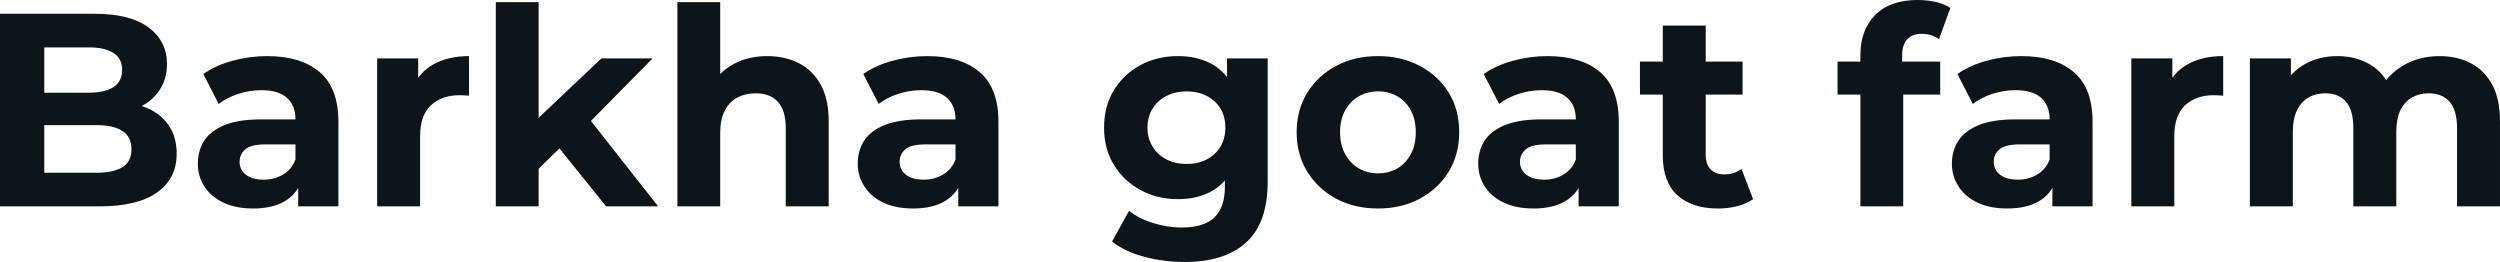 <svg fill="#0d141a" viewBox="0 0 209.001 21.896" height="100%" width="100%" xmlns="http://www.w3.org/2000/svg"><path preserveAspectRatio="none" d="M8.33 17.25L0 17.25L0 1.15L7.87 1.15Q10.90 1.15 12.43 2.30Q13.96 3.45 13.96 5.34L13.96 5.34Q13.96 6.60 13.34 7.53Q12.72 8.46 11.64 8.97Q10.56 9.48 9.15 9.48L9.15 9.48L9.59 8.53Q11.11 8.53 12.28 9.03Q13.45 9.52 14.11 10.49Q14.77 11.45 14.77 12.86L14.77 12.86Q14.77 14.93 13.13 16.09Q11.50 17.25 8.33 17.25L8.33 17.25ZM3.70 3.96L3.70 14.44L8.05 14.44Q9.50 14.44 10.25 13.97Q10.99 13.50 10.99 12.47L10.99 12.47Q10.99 11.45 10.25 10.96Q9.50 10.46 8.05 10.46L8.05 10.46L3.43 10.46L3.43 7.75L7.41 7.75Q8.76 7.75 9.49 7.28Q10.21 6.81 10.21 5.84L10.21 5.84Q10.21 4.90 9.49 4.43Q8.76 3.96 7.41 3.96L7.41 3.96L3.70 3.96ZM28.29 17.25L24.93 17.25L24.93 14.84L24.70 14.31L24.70 9.98Q24.70 8.83 24.00 8.19Q23.30 7.54 21.85 7.54L21.85 7.54Q20.86 7.54 19.91 7.85Q18.95 8.17 18.28 8.69L18.28 8.69L17.00 6.19Q18.01 5.47 19.43 5.08Q20.86 4.69 22.33 4.69L22.33 4.69Q25.16 4.69 26.73 6.03Q28.29 7.36 28.29 10.19L28.29 10.19L28.29 17.25ZM21.16 17.43L21.16 17.43Q19.71 17.43 18.68 16.94Q17.64 16.45 17.09 15.59Q16.54 14.74 16.54 13.69L16.54 13.69Q16.54 12.58 17.08 11.75Q17.62 10.93 18.79 10.45Q19.96 9.98 21.85 9.98L21.85 9.98L25.14 9.98L25.14 12.07L22.24 12.07Q20.98 12.07 20.50 12.49Q20.03 12.90 20.03 13.52L20.03 13.52Q20.03 14.21 20.57 14.62Q21.11 15.02 22.06 15.02L22.06 15.02Q22.95 15.02 23.67 14.59Q24.38 14.17 24.70 13.34L24.70 13.34L25.25 15.00Q24.86 16.19 23.83 16.81Q22.79 17.43 21.16 17.43ZM35.12 17.25L31.53 17.25L31.53 4.88L34.96 4.88L34.96 8.37L34.48 7.36Q35.03 6.05 36.25 5.37Q37.47 4.69 39.21 4.69L39.21 4.69L39.21 8.00Q38.98 7.98 38.80 7.97Q38.62 7.96 38.41 7.96L38.41 7.96Q36.94 7.96 36.03 8.80Q35.12 9.64 35.12 11.41L35.12 11.41L35.12 17.25ZM47.15 12.03L44.41 14.72L44.50 10.35L50.28 4.88L54.56 4.88L49.01 10.51L47.15 12.03ZM45.03 17.25L41.45 17.25L41.45 0.18L45.03 0.18L45.03 17.25ZM55.02 17.25L50.67 17.25L46.48 12.05L48.74 9.27L55.02 17.25ZM64.15 4.69L64.15 4.69Q65.62 4.69 66.78 5.28Q67.94 5.87 68.61 7.07Q69.28 8.28 69.28 10.17L69.28 10.17L69.28 17.25L65.69 17.25L65.69 10.72Q65.69 9.22 65.03 8.51Q64.38 7.80 63.18 7.80L63.18 7.80Q62.33 7.80 61.65 8.15Q60.97 8.51 60.59 9.25Q60.21 9.98 60.21 11.13L60.21 11.13L60.21 17.25L56.63 17.25L56.63 0.18L60.21 0.18L60.21 8.30L59.41 7.27Q60.08 6.03 61.32 5.36Q62.56 4.69 64.15 4.69ZM83.47 17.25L80.11 17.25L80.11 14.84L79.88 14.31L79.88 9.98Q79.88 8.83 79.18 8.19Q78.48 7.54 77.03 7.54L77.03 7.54Q76.04 7.54 75.08 7.85Q74.13 8.17 73.46 8.69L73.46 8.69L72.17 6.19Q73.19 5.47 74.61 5.08Q76.04 4.69 77.51 4.69L77.51 4.69Q80.34 4.69 81.90 6.03Q83.47 7.36 83.47 10.19L83.47 10.19L83.47 17.25ZM76.34 17.43L76.34 17.43Q74.89 17.43 73.85 16.94Q72.82 16.45 72.27 15.59Q71.71 14.74 71.71 13.69L71.71 13.69Q71.71 12.58 72.25 11.75Q72.79 10.93 73.97 10.45Q75.14 9.98 77.03 9.98L77.03 9.98L80.32 9.98L80.32 12.07L77.42 12.07Q76.15 12.07 75.68 12.49Q75.21 12.90 75.21 13.52L75.21 13.52Q75.21 14.21 75.75 14.62Q76.29 15.02 77.23 15.02L77.23 15.02Q78.13 15.02 78.84 14.59Q79.56 14.17 79.88 13.34L79.88 13.34L80.43 15.00Q80.04 16.19 79.00 16.81Q77.97 17.43 76.34 17.43ZM99.04 21.90L99.04 21.90Q97.29 21.90 95.67 21.47Q94.05 21.05 92.97 20.19L92.97 20.19L94.39 17.62Q95.17 18.26 96.38 18.64Q97.59 19.02 98.76 19.02L98.76 19.02Q100.67 19.02 101.53 18.17Q102.40 17.32 102.40 15.64L102.40 15.64L102.40 13.78L102.63 10.67L102.58 7.54L102.58 4.88L105.98 4.88L105.98 15.18Q105.98 18.63 104.19 20.26Q102.40 21.90 99.04 21.90ZM98.49 16.65L98.49 16.65Q96.76 16.65 95.37 15.90Q93.98 15.16 93.14 13.81Q92.30 12.47 92.30 10.67L92.30 10.67Q92.30 8.86 93.14 7.51Q93.98 6.16 95.37 5.43Q96.76 4.69 98.49 4.69L98.49 4.69Q100.05 4.69 101.25 5.32Q102.44 5.96 103.11 7.28Q103.78 8.60 103.78 10.67L103.78 10.67Q103.78 12.72 103.11 14.04Q102.44 15.36 101.25 16.01Q100.05 16.65 98.49 16.65ZM99.20 13.71L99.20 13.71Q100.14 13.71 100.88 13.33Q101.61 12.95 102.03 12.26Q102.44 11.57 102.44 10.67L102.44 10.67Q102.44 9.75 102.03 9.07Q101.61 8.39 100.88 8.02Q100.14 7.64 99.20 7.64L99.20 7.64Q98.26 7.64 97.52 8.02Q96.78 8.39 96.36 9.07Q95.93 9.75 95.93 10.67L95.93 10.67Q95.93 11.57 96.36 12.26Q96.78 12.95 97.52 13.33Q98.26 13.71 99.20 13.71ZM115.21 17.43L115.21 17.43Q113.23 17.43 111.70 16.61Q110.17 15.78 109.28 14.34Q108.40 12.90 108.40 11.06L108.40 11.06Q108.40 9.20 109.28 7.76Q110.17 6.33 111.70 5.51Q113.23 4.69 115.21 4.69L115.21 4.69Q117.16 4.69 118.70 5.51Q120.24 6.33 121.12 7.75Q121.99 9.18 121.99 11.06L121.99 11.06Q121.99 12.90 121.12 14.34Q120.24 15.78 118.70 16.61Q117.16 17.43 115.21 17.43ZM115.21 14.49L115.21 14.49Q116.10 14.49 116.82 14.08Q117.53 13.66 117.94 12.89Q118.36 12.12 118.36 11.06L118.36 11.06Q118.36 9.98 117.94 9.22Q117.53 8.46 116.82 8.05Q116.10 7.64 115.21 7.64L115.21 7.64Q114.31 7.64 113.60 8.05Q112.88 8.46 112.46 9.22Q112.03 9.98 112.03 11.06L112.03 11.06Q112.03 12.12 112.46 12.89Q112.88 13.66 113.60 14.08Q114.31 14.49 115.21 14.49ZM135.33 17.25L131.97 17.25L131.97 14.84L131.74 14.31L131.74 9.98Q131.74 8.83 131.04 8.19Q130.34 7.54 128.89 7.54L128.89 7.54Q127.90 7.54 126.95 7.85Q125.99 8.17 125.33 8.69L125.33 8.69L124.04 6.19Q125.05 5.47 126.48 5.08Q127.90 4.69 129.37 4.69L129.37 4.69Q132.20 4.69 133.77 6.03Q135.33 7.36 135.33 10.19L135.33 10.19L135.33 17.25ZM128.20 17.43L128.20 17.43Q126.75 17.43 125.72 16.94Q124.68 16.45 124.13 15.59Q123.58 14.74 123.58 13.69L123.58 13.69Q123.58 12.58 124.12 11.75Q124.66 10.93 125.83 10.45Q127.01 9.98 128.89 9.98L128.89 9.98L132.18 9.98L132.18 12.07L129.28 12.07Q128.02 12.07 127.55 12.49Q127.07 12.90 127.07 13.52L127.07 13.52Q127.07 14.21 127.62 14.62Q128.16 15.02 129.10 15.02L129.10 15.02Q130.00 15.02 130.71 14.59Q131.42 14.17 131.74 13.34L131.74 13.34L132.30 15.00Q131.90 16.19 130.87 16.81Q129.83 17.43 128.20 17.43ZM143.63 17.43L143.63 17.43Q141.45 17.43 140.23 16.32Q139.01 15.20 139.01 13.00L139.01 13.00L139.01 2.14L142.60 2.14L142.60 12.95Q142.60 13.73 143.01 14.16Q143.43 14.58 144.14 14.58L144.14 14.58Q144.99 14.58 145.59 14.12L145.59 14.12L146.56 16.65Q146.00 17.04 145.23 17.24Q144.46 17.43 143.63 17.43ZM145.68 7.91L137.10 7.91L137.10 5.15L145.68 5.15L145.68 7.91ZM159.11 17.25L155.53 17.25L155.53 4.60Q155.53 2.51 156.77 1.25Q158.01 0 160.31 0L160.31 0Q161.09 0 161.82 0.16Q162.54 0.32 163.05 0.67L163.05 0.67L162.10 3.27Q161.80 3.06 161.44 2.94Q161.07 2.83 160.65 2.83L160.65 2.83Q159.87 2.83 159.45 3.28Q159.02 3.73 159.02 4.62L159.02 4.62L159.02 5.77L159.11 7.31L159.11 17.25ZM162.20 7.91L153.62 7.91L153.62 5.15L162.20 5.15L162.20 7.91ZM174.94 17.25L171.58 17.25L171.58 14.84L171.35 14.31L171.35 9.98Q171.35 8.83 170.65 8.19Q169.95 7.54 168.50 7.54L168.50 7.54Q167.51 7.54 166.55 7.85Q165.60 8.17 164.93 8.69L164.93 8.69L163.64 6.19Q164.66 5.47 166.08 5.08Q167.51 4.69 168.98 4.69L168.98 4.69Q171.81 4.69 173.37 6.03Q174.94 7.36 174.94 10.19L174.94 10.19L174.94 17.25ZM167.81 17.43L167.81 17.43Q166.36 17.43 165.32 16.94Q164.29 16.45 163.74 15.59Q163.18 14.74 163.18 13.69L163.18 13.69Q163.18 12.58 163.73 11.75Q164.27 10.93 165.44 10.45Q166.61 9.98 168.50 9.98L168.50 9.98L171.79 9.98L171.79 12.07L168.89 12.07Q167.62 12.07 167.15 12.49Q166.68 12.90 166.68 13.52L166.68 13.52Q166.68 14.21 167.22 14.62Q167.76 15.02 168.70 15.02L168.70 15.02Q169.60 15.02 170.31 14.59Q171.03 14.17 171.35 13.34L171.35 13.34L171.90 15.00Q171.51 16.19 170.48 16.81Q169.44 17.43 167.81 17.43ZM181.77 17.25L178.18 17.25L178.18 4.88L181.61 4.88L181.61 8.37L181.12 7.36Q181.68 6.05 182.90 5.37Q184.11 4.69 185.86 4.69L185.86 4.69L185.86 8.00Q185.63 7.98 185.45 7.97Q185.26 7.96 185.06 7.96L185.06 7.96Q183.59 7.96 182.68 8.80Q181.77 9.64 181.77 11.41L181.77 11.41L181.77 17.25ZM203.94 4.69L203.94 4.69Q205.41 4.69 206.55 5.28Q207.69 5.87 208.35 7.07Q209.00 8.28 209.00 10.17L209.00 10.17L209.00 17.25L205.41 17.25L205.41 10.72Q205.41 9.22 204.79 8.51Q204.17 7.80 203.04 7.80L203.04 7.80Q202.26 7.80 201.64 8.15Q201.02 8.51 200.67 9.22Q200.33 9.94 200.33 11.04L200.33 11.04L200.33 17.25L196.74 17.25L196.74 10.72Q196.74 9.22 196.13 8.51Q195.52 7.80 194.40 7.80L194.40 7.80Q193.61 7.80 192.99 8.15Q192.37 8.51 192.03 9.22Q191.68 9.94 191.68 11.04L191.68 11.04L191.68 17.25L188.09 17.25L188.09 4.88L191.52 4.88L191.52 8.26L190.88 7.27Q191.52 6.00 192.71 5.35Q193.89 4.69 195.41 4.69L195.41 4.69Q197.11 4.69 198.39 5.55Q199.66 6.42 200.08 8.19L200.08 8.19L198.81 7.84Q199.43 6.39 200.80 5.54Q202.17 4.69 203.94 4.69Z"></path></svg>